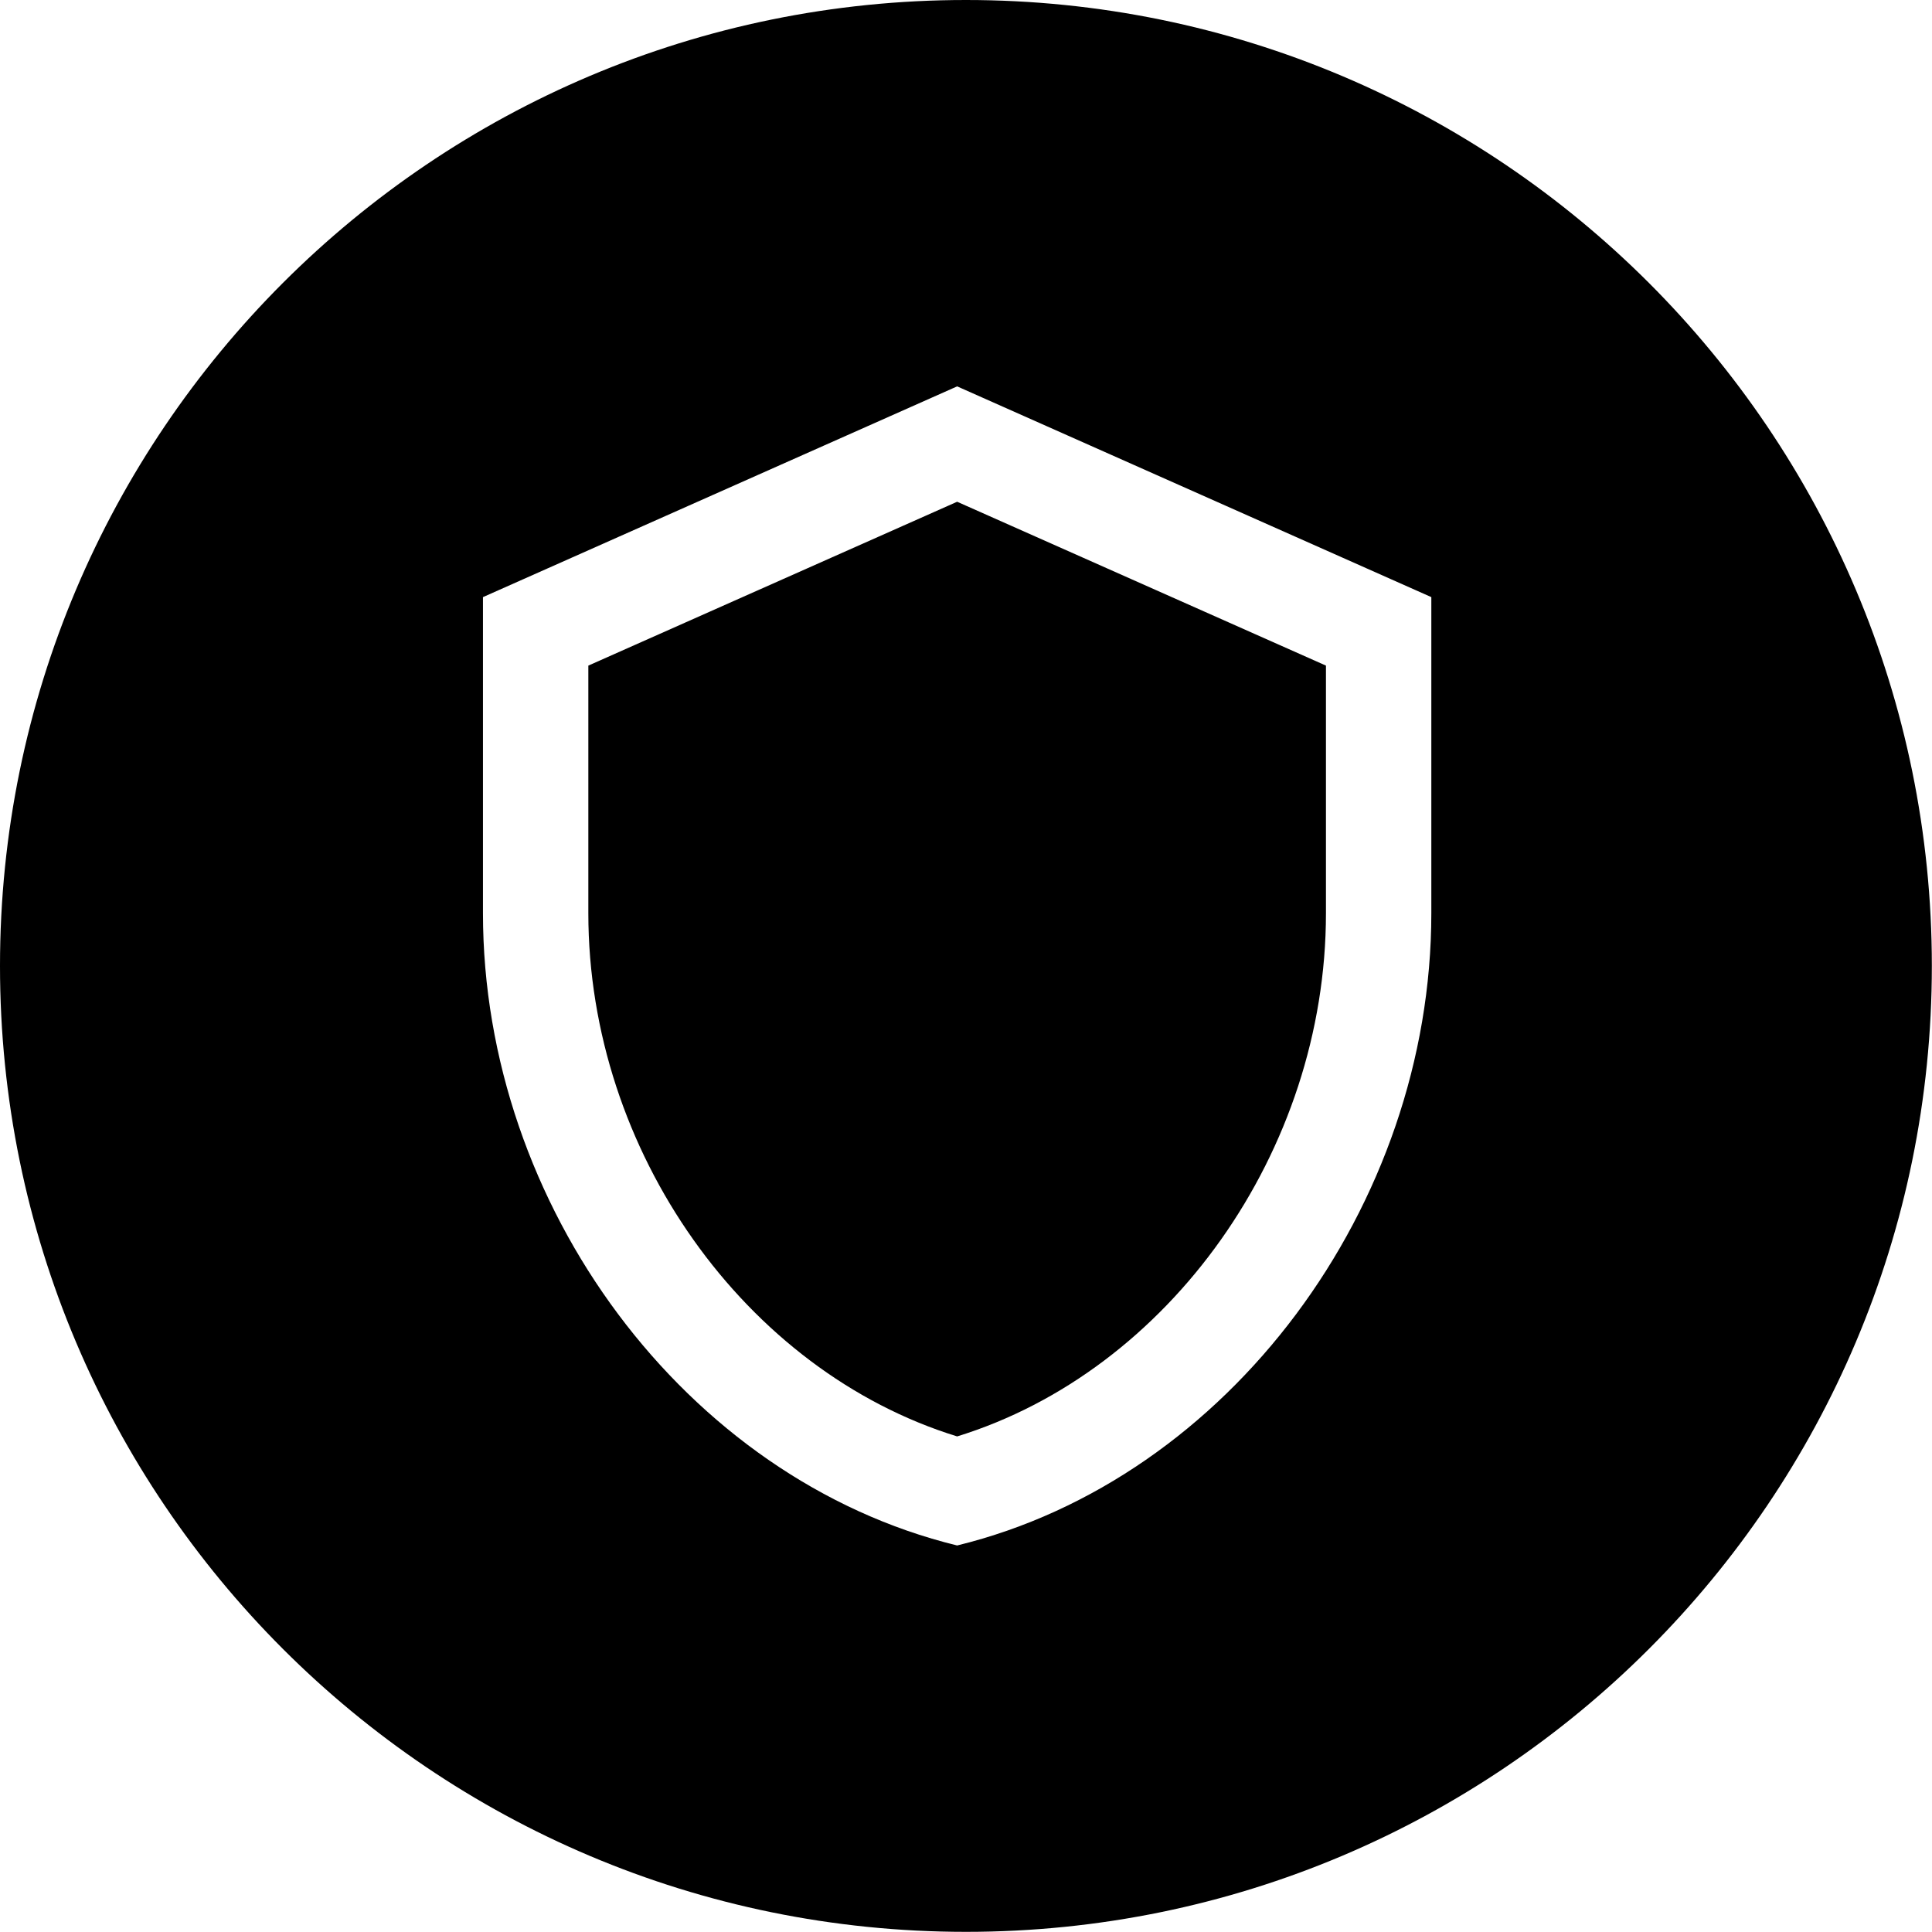 <svg xmlns="http://www.w3.org/2000/svg" xmlns:xlink="http://www.w3.org/1999/xlink" width="100%" height="100%" viewBox="0 0 2778 2778" style="fill-rule:evenodd;clip-rule:evenodd;stroke-linejoin:round;stroke-miterlimit:2;"><path d="M2777.78 1388.89c0 767.055-621.834 1388.89-1388.89 1388.89C621.827 2777.78.0 2155.946.0 1388.89.0 621.827 621.826.0 1388.89.0c767.055.0 1388.89 621.826 1388.89 1388.89zM1376.27 555.557l-681.82 303.03v454.539c0 420.458 290.91 813.639 681.82 909.097 390.903-95.458 681.819-488.639 681.819-909.097V858.587l-681.819-303.03zm530.305 757.569c0 342.431-225.763 658.333-530.305 752.278-304.547-93.945-530.306-409.847-530.306-752.278V957.07l530.306-235.605 530.305 235.605v356.056z"/></svg>